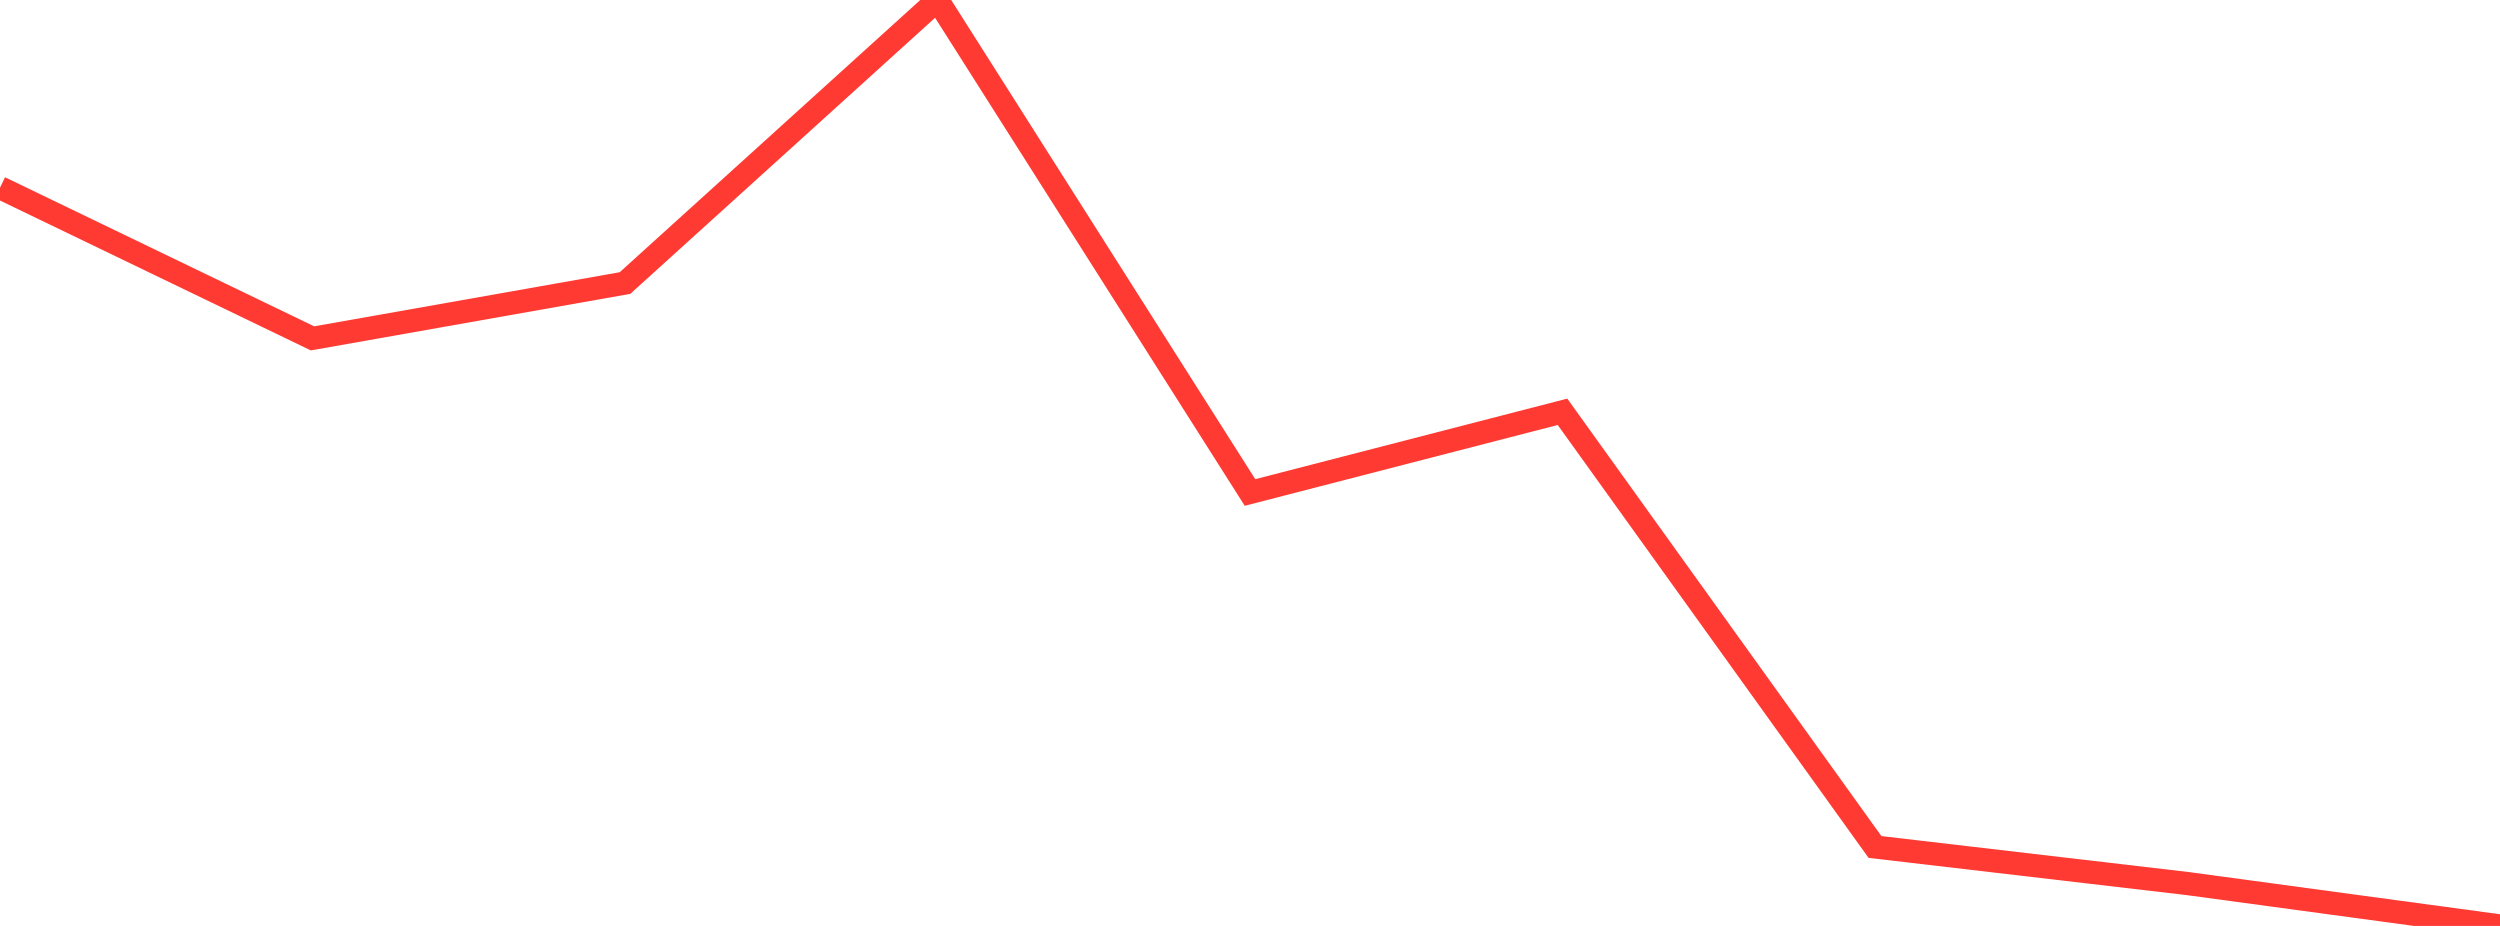 <?xml version="1.0" standalone="no"?>
<!DOCTYPE svg PUBLIC "-//W3C//DTD SVG 1.1//EN" "http://www.w3.org/Graphics/SVG/1.1/DTD/svg11.dtd">

<svg width="135" height="50" viewBox="0 0 135 50" preserveAspectRatio="none" 
  xmlns="http://www.w3.org/2000/svg"
  xmlns:xlink="http://www.w3.org/1999/xlink">


<polyline points="0.0, 10.135 16.875, 18.272 33.75, 15.284 50.625, 0.0 67.5, 26.594 84.375, 22.237 101.25, 45.737 118.125, 47.712 135.0, 50.0" fill="none" stroke="#ff3a33" stroke-width="1.25"/>

</svg>